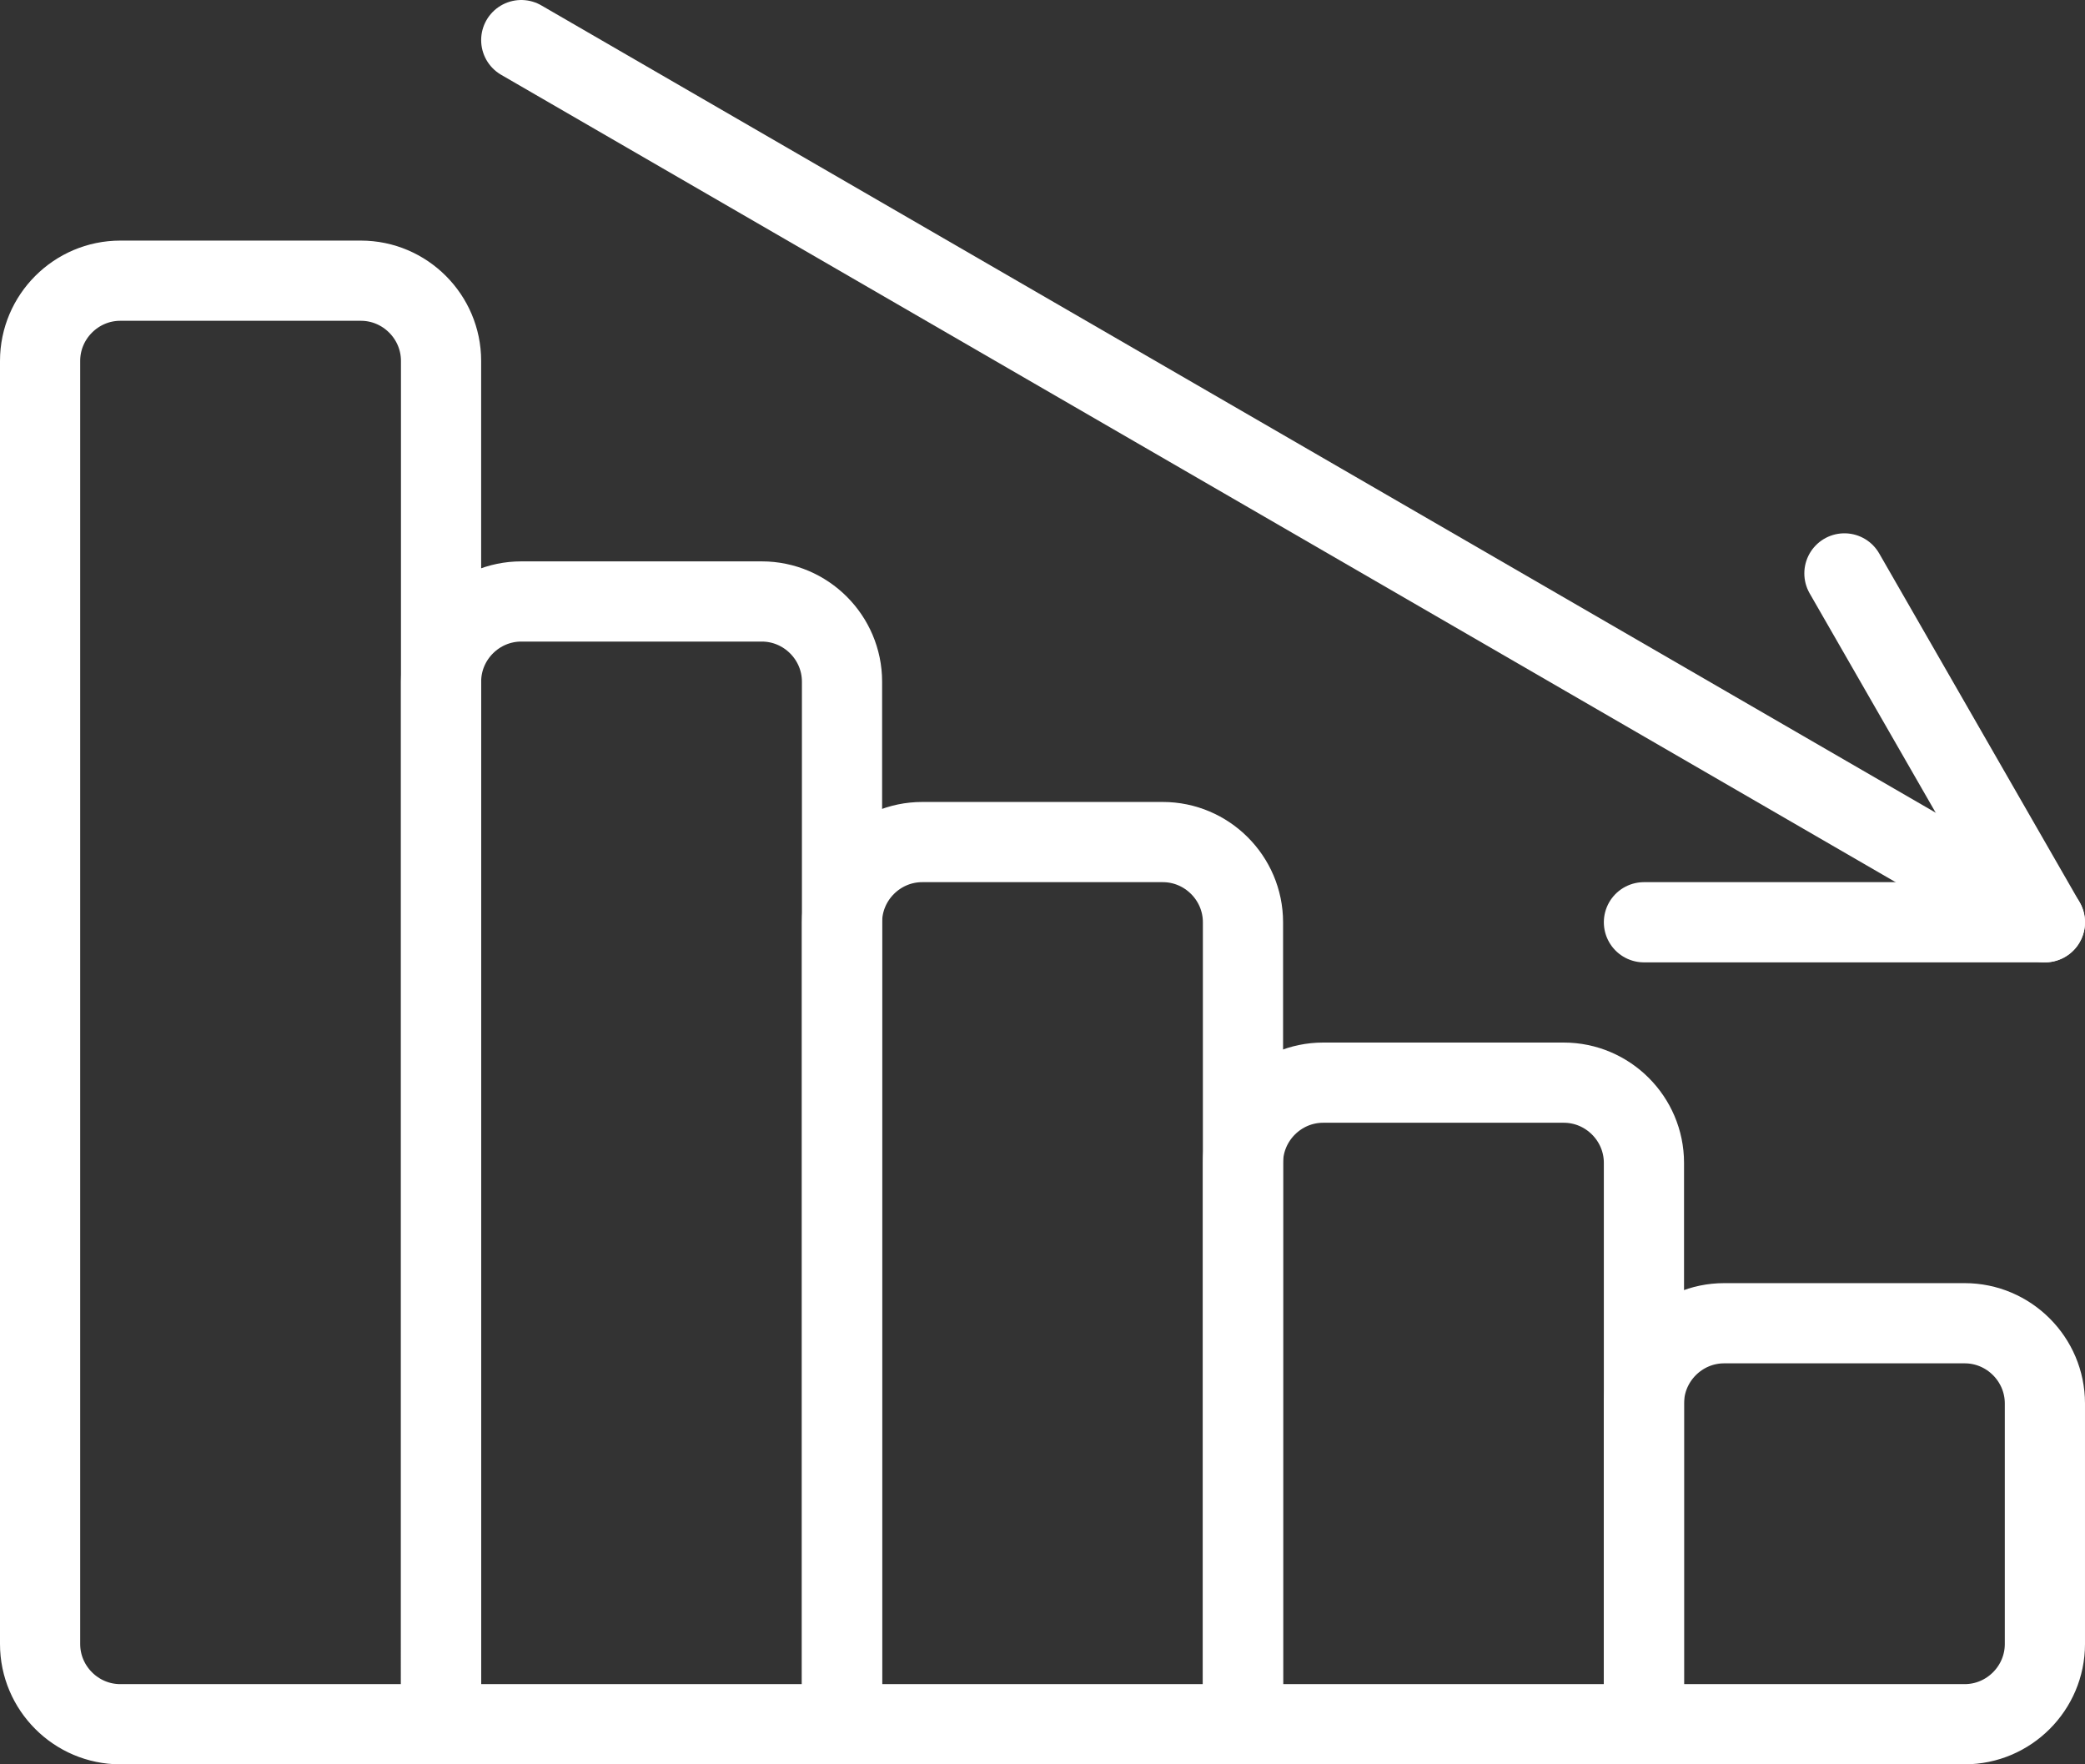 <?xml version="1.0" encoding="UTF-8"?>
<svg id="_レイヤー_1" data-name="レイヤー_1" xmlns="http://www.w3.org/2000/svg" width="52" height="44" version="1.1" viewBox="0 0 52 44">
  <rect x="0" y="0" width="52" height="44" fill="#333333" stroke="none"/>
  <!-- Generator: Adobe Illustrator 29.7.1, SVG Export Plug-In . SVG Version: 2.1.1 Build 8)  -->
  <polyline points="41 23 51 23 46 14.3" fill="none" stroke="#fff" stroke-linecap="round" stroke-linejoin="round" stroke-width="2"/>
  <line x1="51" y1="23" x2="13" y2="1" fill="none" stroke="#fff" stroke-linecap="round" stroke-linejoin="round" stroke-width="2"/>
  <path d="M43,33h8v8c0,1.1-.9,2-2,2h-6c-1.1,0-2-.9-2-2v-6c0-1.1.9-2,2-2Z" transform="translate(92 76) rotate(180)" fill="none" stroke="#fff" stroke-linecap="round" stroke-linejoin="round" stroke-width="2"/>
  <path d="M31,27h10v14c0,1.1-.9,2-2,2h-6c-1.1,0-2-.9-2-2v-14h0Z" transform="translate(72 70) rotate(180)" fill="none" stroke="#fff" stroke-linecap="round" stroke-linejoin="round" stroke-width="2"/>
  <path d="M21,21h10v20c0,1.1-.9,2-2,2h-6c-1.1,0-2-.9-2-2v-20h0Z" transform="translate(52 64) rotate(180)" fill="none" stroke="#fff" stroke-linecap="round" stroke-linejoin="round" stroke-width="2"/>
  <path d="M11,15h10v26c0,1.1-.9,2-2,2h-6c-1.1,0-2-.9-2-2V15h0Z" transform="translate(32 58) rotate(180)" fill="none" stroke="#fff" stroke-linecap="round" stroke-linejoin="round" stroke-width="2"/>
  <path d="M1,7h8c1.1,0,2,.9,2,2v32c0,1.1-.9,2-2,2H3c-1.1,0-2-.9-2-2V7h0Z" transform="translate(12 50) rotate(180)" fill="none" stroke="#fff" stroke-linecap="round" stroke-linejoin="round" stroke-width="2"/>
</svg>